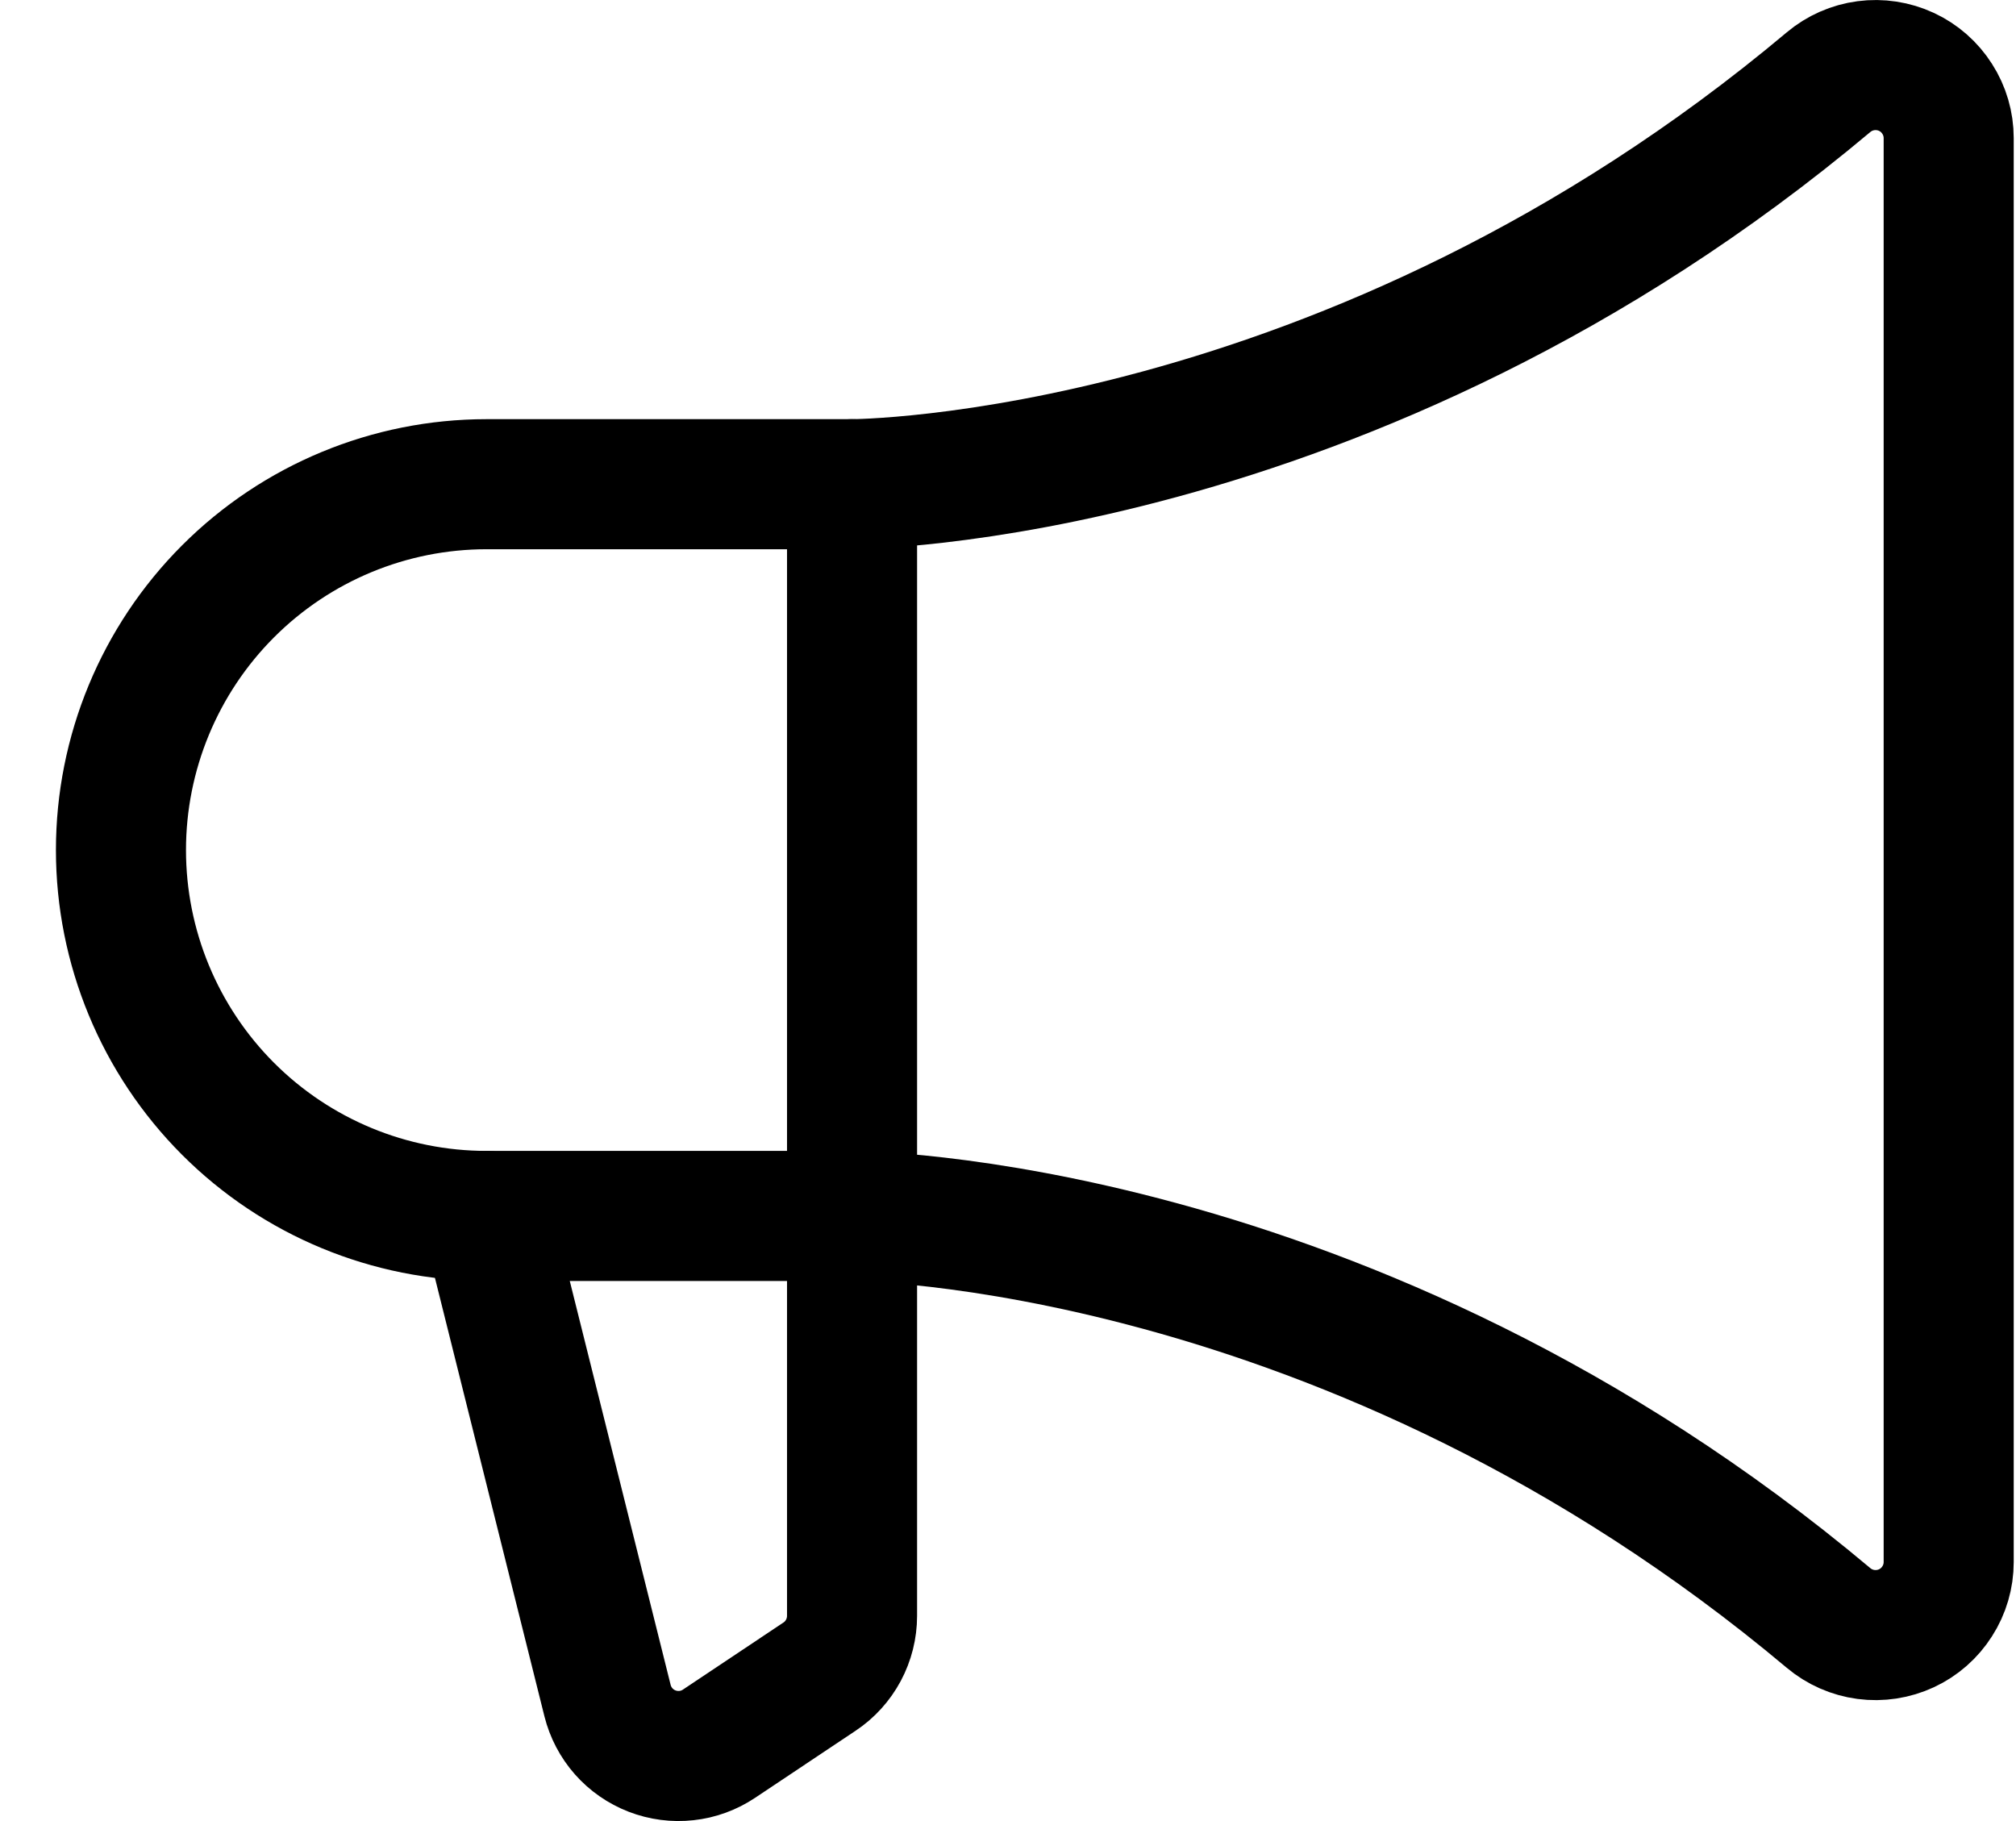 <svg width="31" height="28" viewBox="0 0 31 28" fill="none" xmlns="http://www.w3.org/2000/svg">
<path d="M13.102 7.445V24.844C13.102 25.03 13.056 25.212 12.969 25.375C12.881 25.539 12.755 25.678 12.601 25.78L11.056 26.811C10.906 26.911 10.735 26.974 10.556 26.993C10.377 27.013 10.195 26.989 10.027 26.924C9.859 26.859 9.709 26.755 9.59 26.62C9.471 26.485 9.386 26.323 9.342 26.148L7.481 18.696" stroke="black" stroke-width="2" stroke-linecap="round" stroke-linejoin="round"/>
<path d="M7.481 18.696C5.99 18.696 4.56 18.103 3.506 17.048C2.452 15.993 1.86 14.562 1.86 13.07C1.86 11.579 2.452 10.148 3.506 9.093C4.56 8.038 5.99 7.445 7.481 7.445H13.102C13.102 7.445 20.754 7.445 28.117 1.264C28.281 1.126 28.481 1.038 28.693 1.01C28.905 0.982 29.121 1.015 29.315 1.105C29.509 1.195 29.673 1.339 29.788 1.52C29.904 1.7 29.965 1.91 29.965 2.124V24.017C29.965 24.231 29.904 24.441 29.788 24.621C29.673 24.802 29.509 24.946 29.315 25.036C29.121 25.126 28.905 25.159 28.693 25.131C28.481 25.103 28.281 25.015 28.117 24.877C20.754 18.696 13.102 18.696 13.102 18.696H7.481Z" stroke="black" stroke-width="2" stroke-linecap="round" stroke-linejoin="round"/>
</svg>
